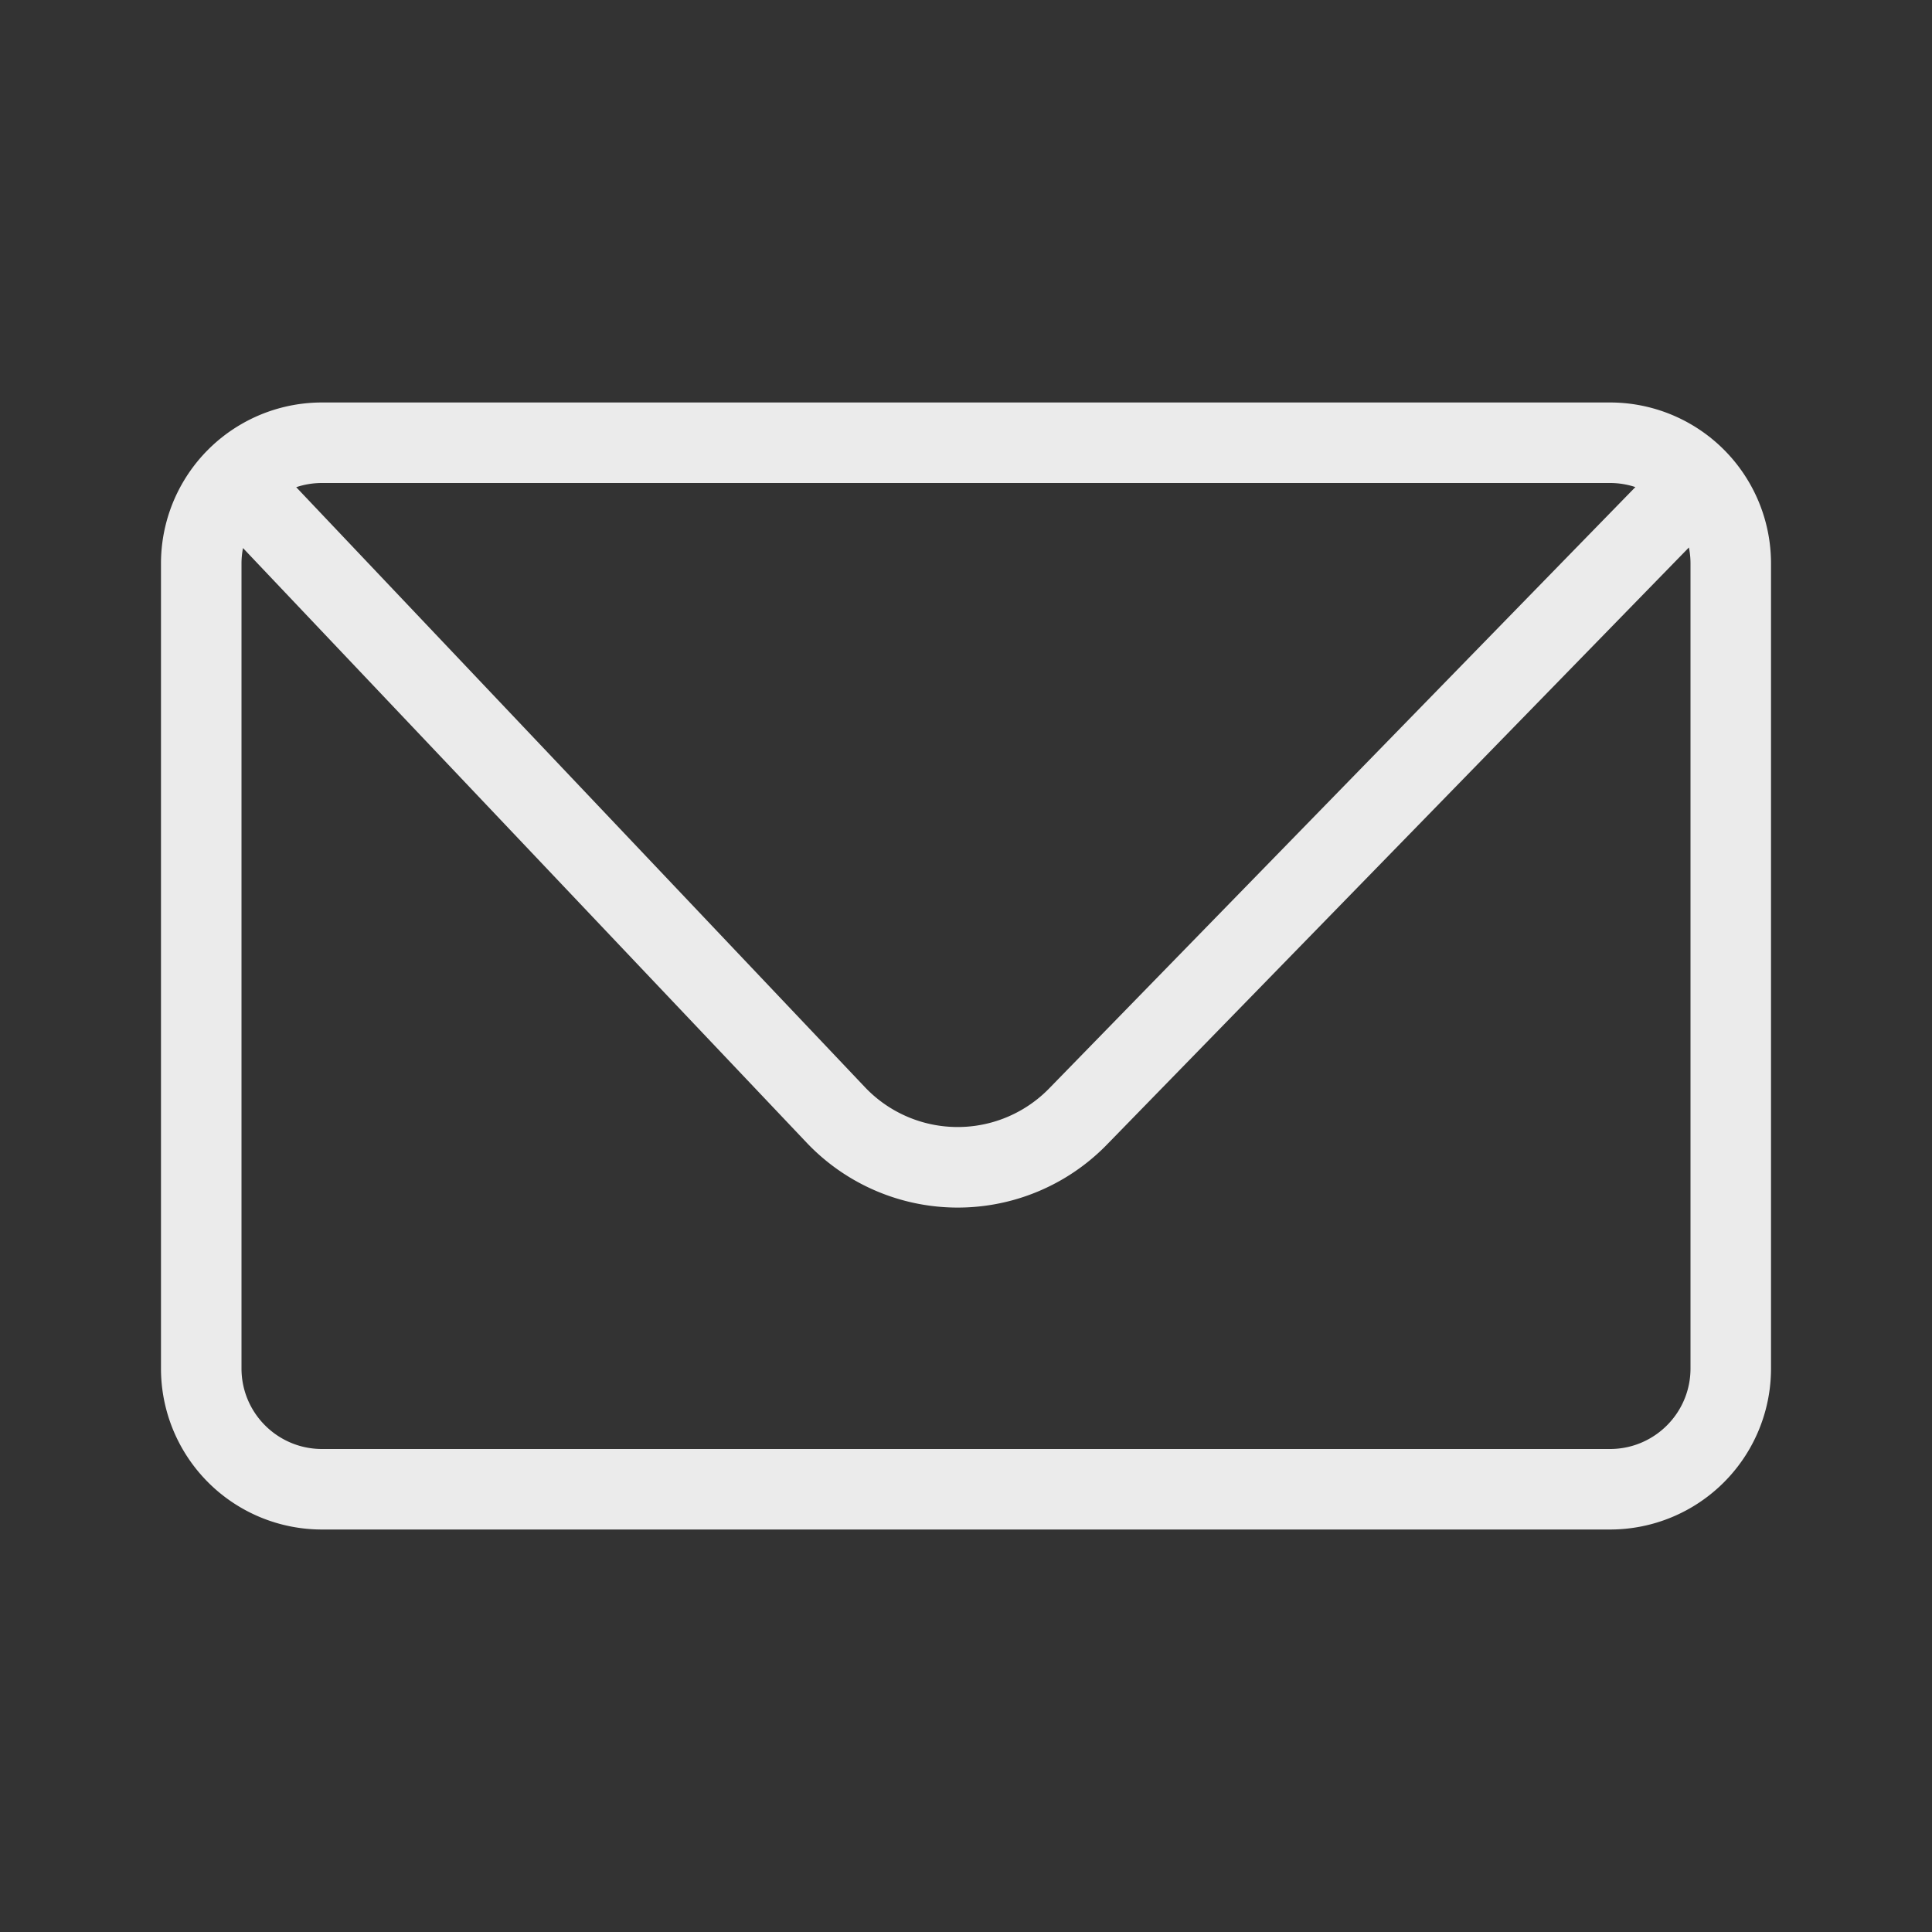 <svg xmlns="http://www.w3.org/2000/svg" width="40" height="40" viewBox="0 0 40 40">
    <rect x="0" y="0" width="40" height="40" fill="#333333" stroke="none"/>
    <path fill="#ebebeb" fill-rule="evenodd" d="M33.86 10.085a1.665 1.665 0 0 0-.527-.085H6.667c-.187 0-.367.03-.534.087L17.92 22.522a2.646 2.646 0 0 0 3.818-.004l12.12-12.433zm1.107 1.25L22.936 23.679a4.312 4.312 0 0 1-6.22-.005L5.031 11.347c-.02.104-.031.21-.031.32v16.666C5 29.253 5.746 30 6.667 30h26.666c.92 0 1.667-.746 1.667-1.667V11.667c0-.114-.011-.224-.033-.331zm-28.3-3.002h26.666a3.333 3.333 0 0 1 3.334 3.334v16.666a3.333 3.333 0 0 1-3.334 3.334H6.667a3.333 3.333 0 0 1-3.334-3.334V11.667a3.333 3.333 0 0 1 3.334-3.334z"/>
</svg>
